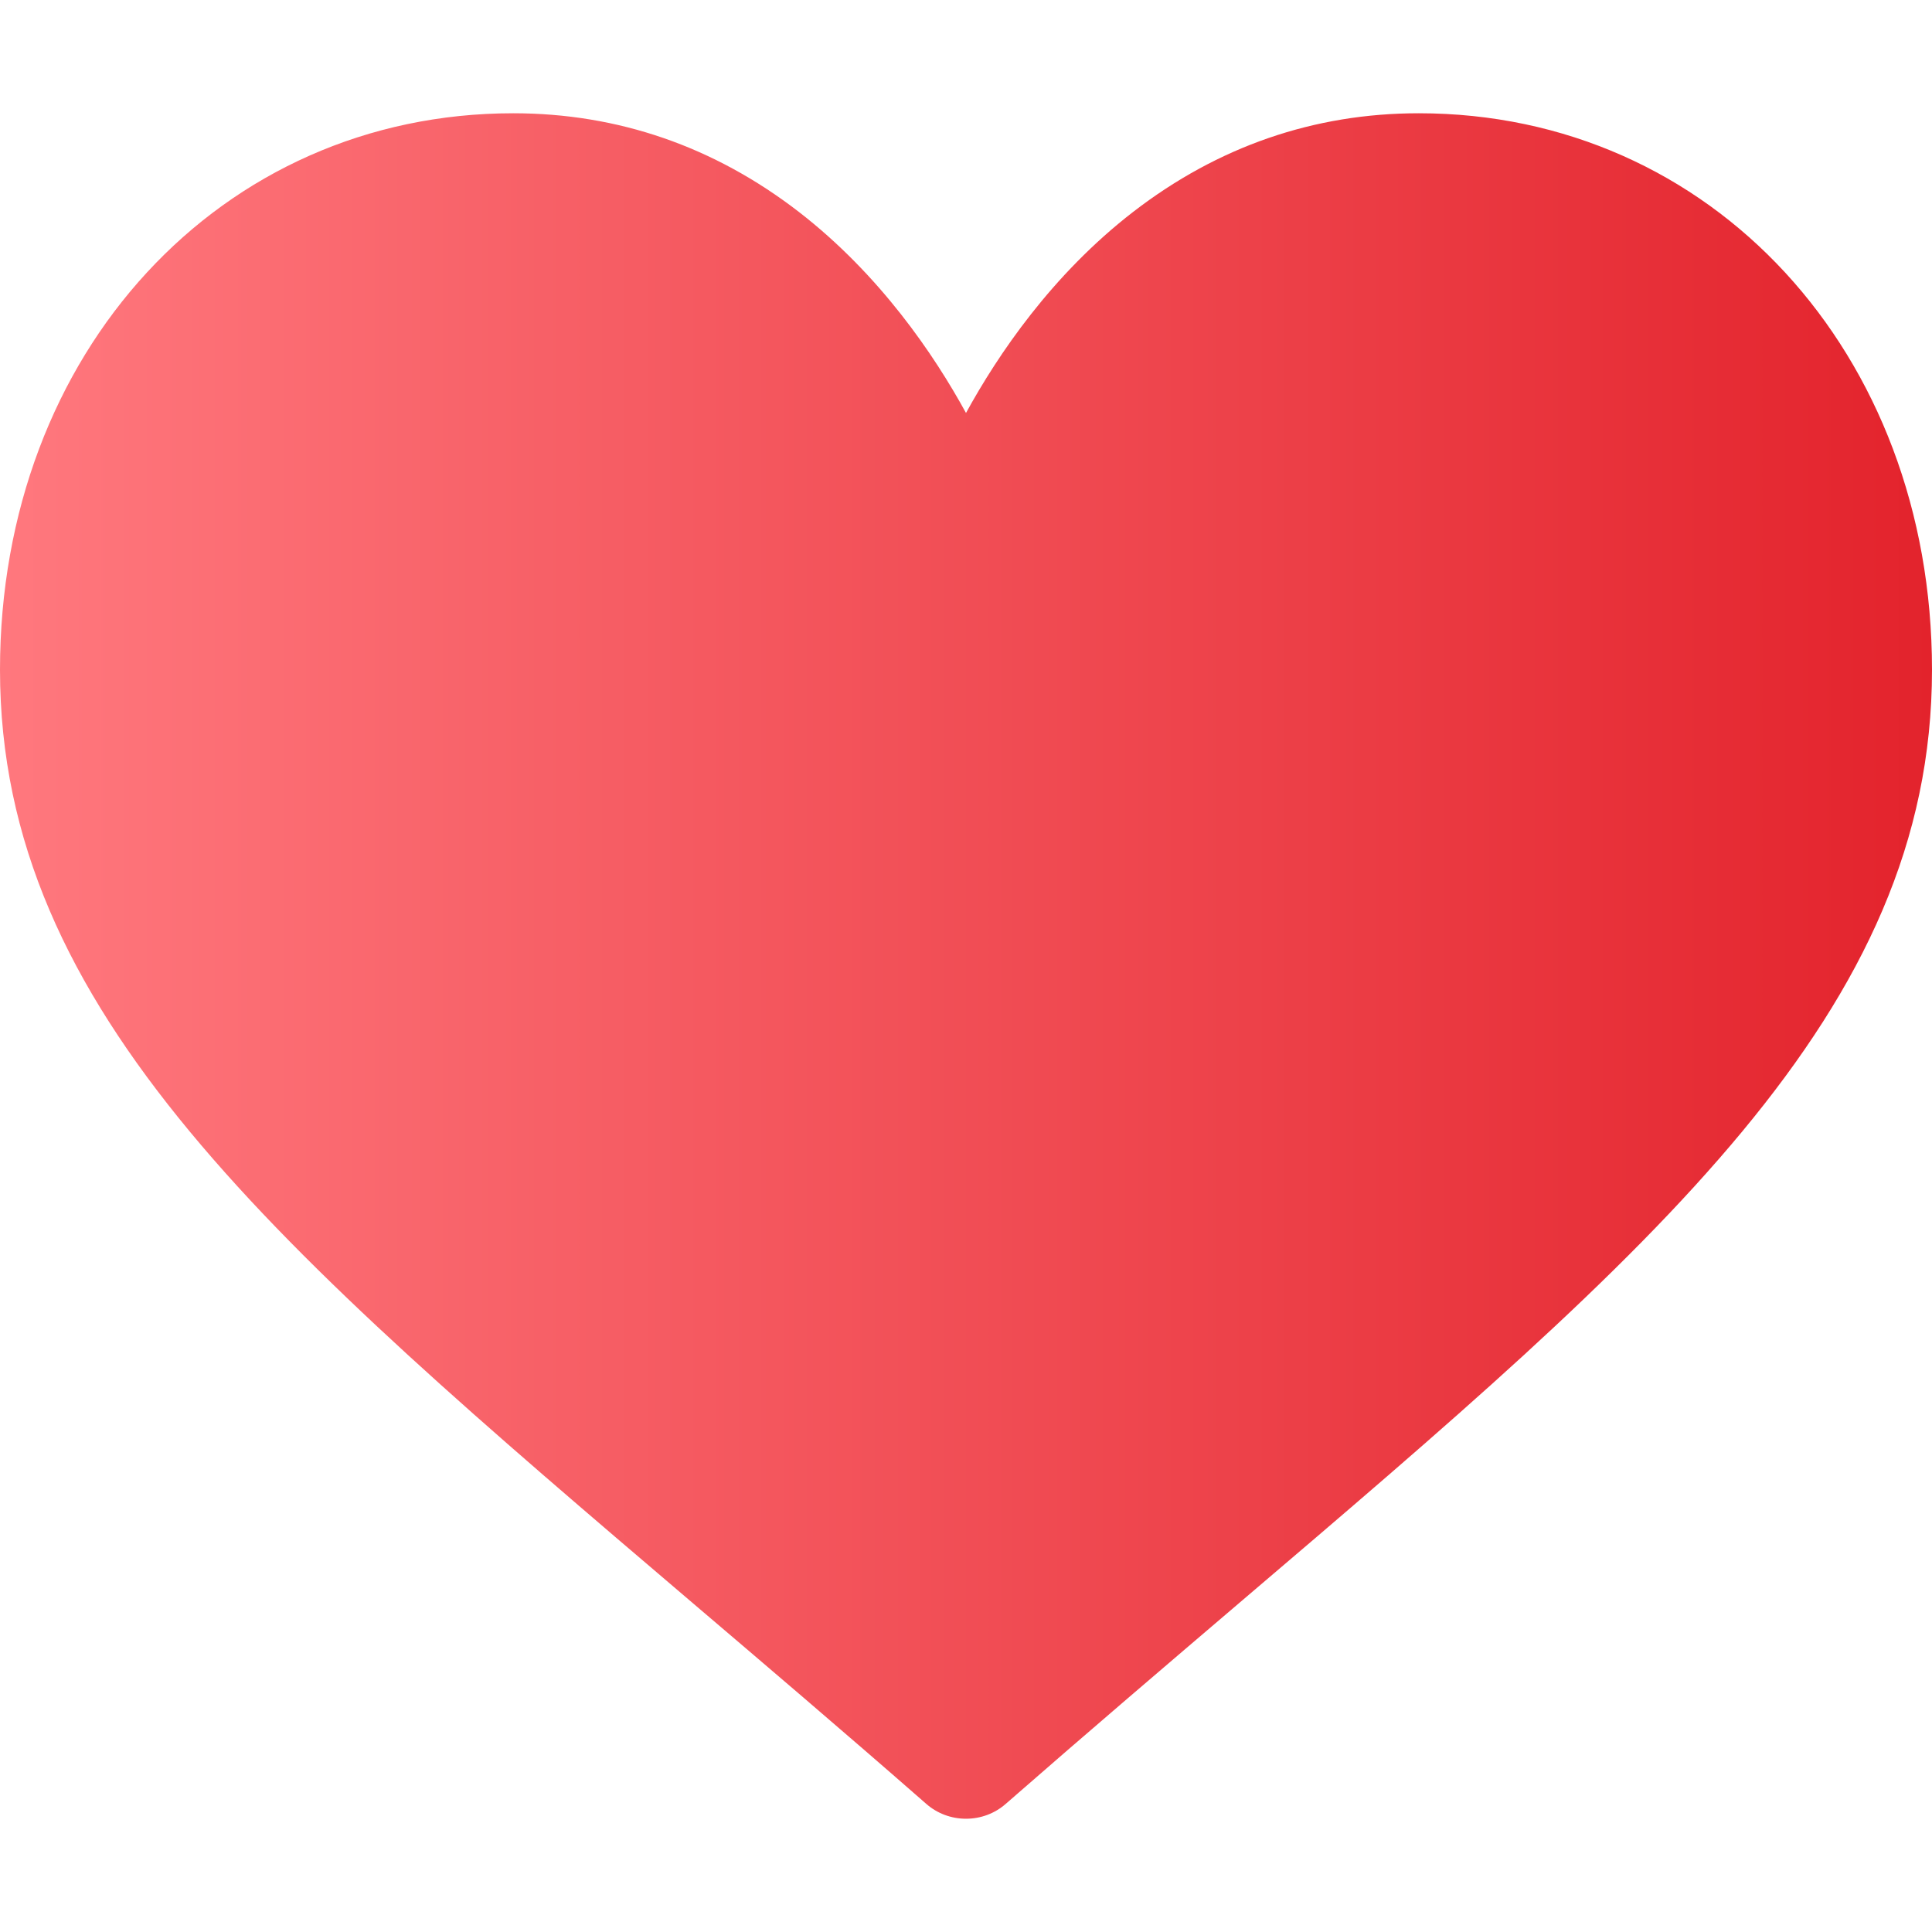 <svg width="16" height="16" viewBox="0 0 16 16" fill="none" xmlns="http://www.w3.org/2000/svg">
<g clip-path="url(#clip0_18_1642)">
<path d="M11.75 0.938C10.882 0.938 10.086 1.213 9.384 1.755C8.711 2.275 8.264 2.938 8 3.42C7.736 2.938 7.288 2.275 6.616 1.755C5.914 1.213 5.118 0.938 4.25 0.938C1.827 0.938 0 2.919 0 5.547C0 8.386 2.279 10.329 5.73 13.27C6.316 13.769 6.981 14.335 7.671 14.939C7.762 15.019 7.879 15.062 8 15.062C8.121 15.062 8.238 15.019 8.329 14.939C9.02 14.335 9.684 13.769 10.27 13.269C13.72 10.329 16 8.386 16 5.547C16 2.919 14.173 0.938 11.75 0.938Z" fill="url(#paint0_linear_18_1642)"/>
</g>
<defs>
<linearGradient id="paint0_linear_18_1642" x1="0" y1="8" x2="16" y2="8" gradientUnits="userSpaceOnUse">
<stop stop-color="#FF787E"/>
<stop offset="1" stop-color="#E3232C"/>
</linearGradient>
<clipPath id="clip0_18_1642">
<rect width="16" height="16" fill="white"/>
</clipPath>
</defs>
</svg>
